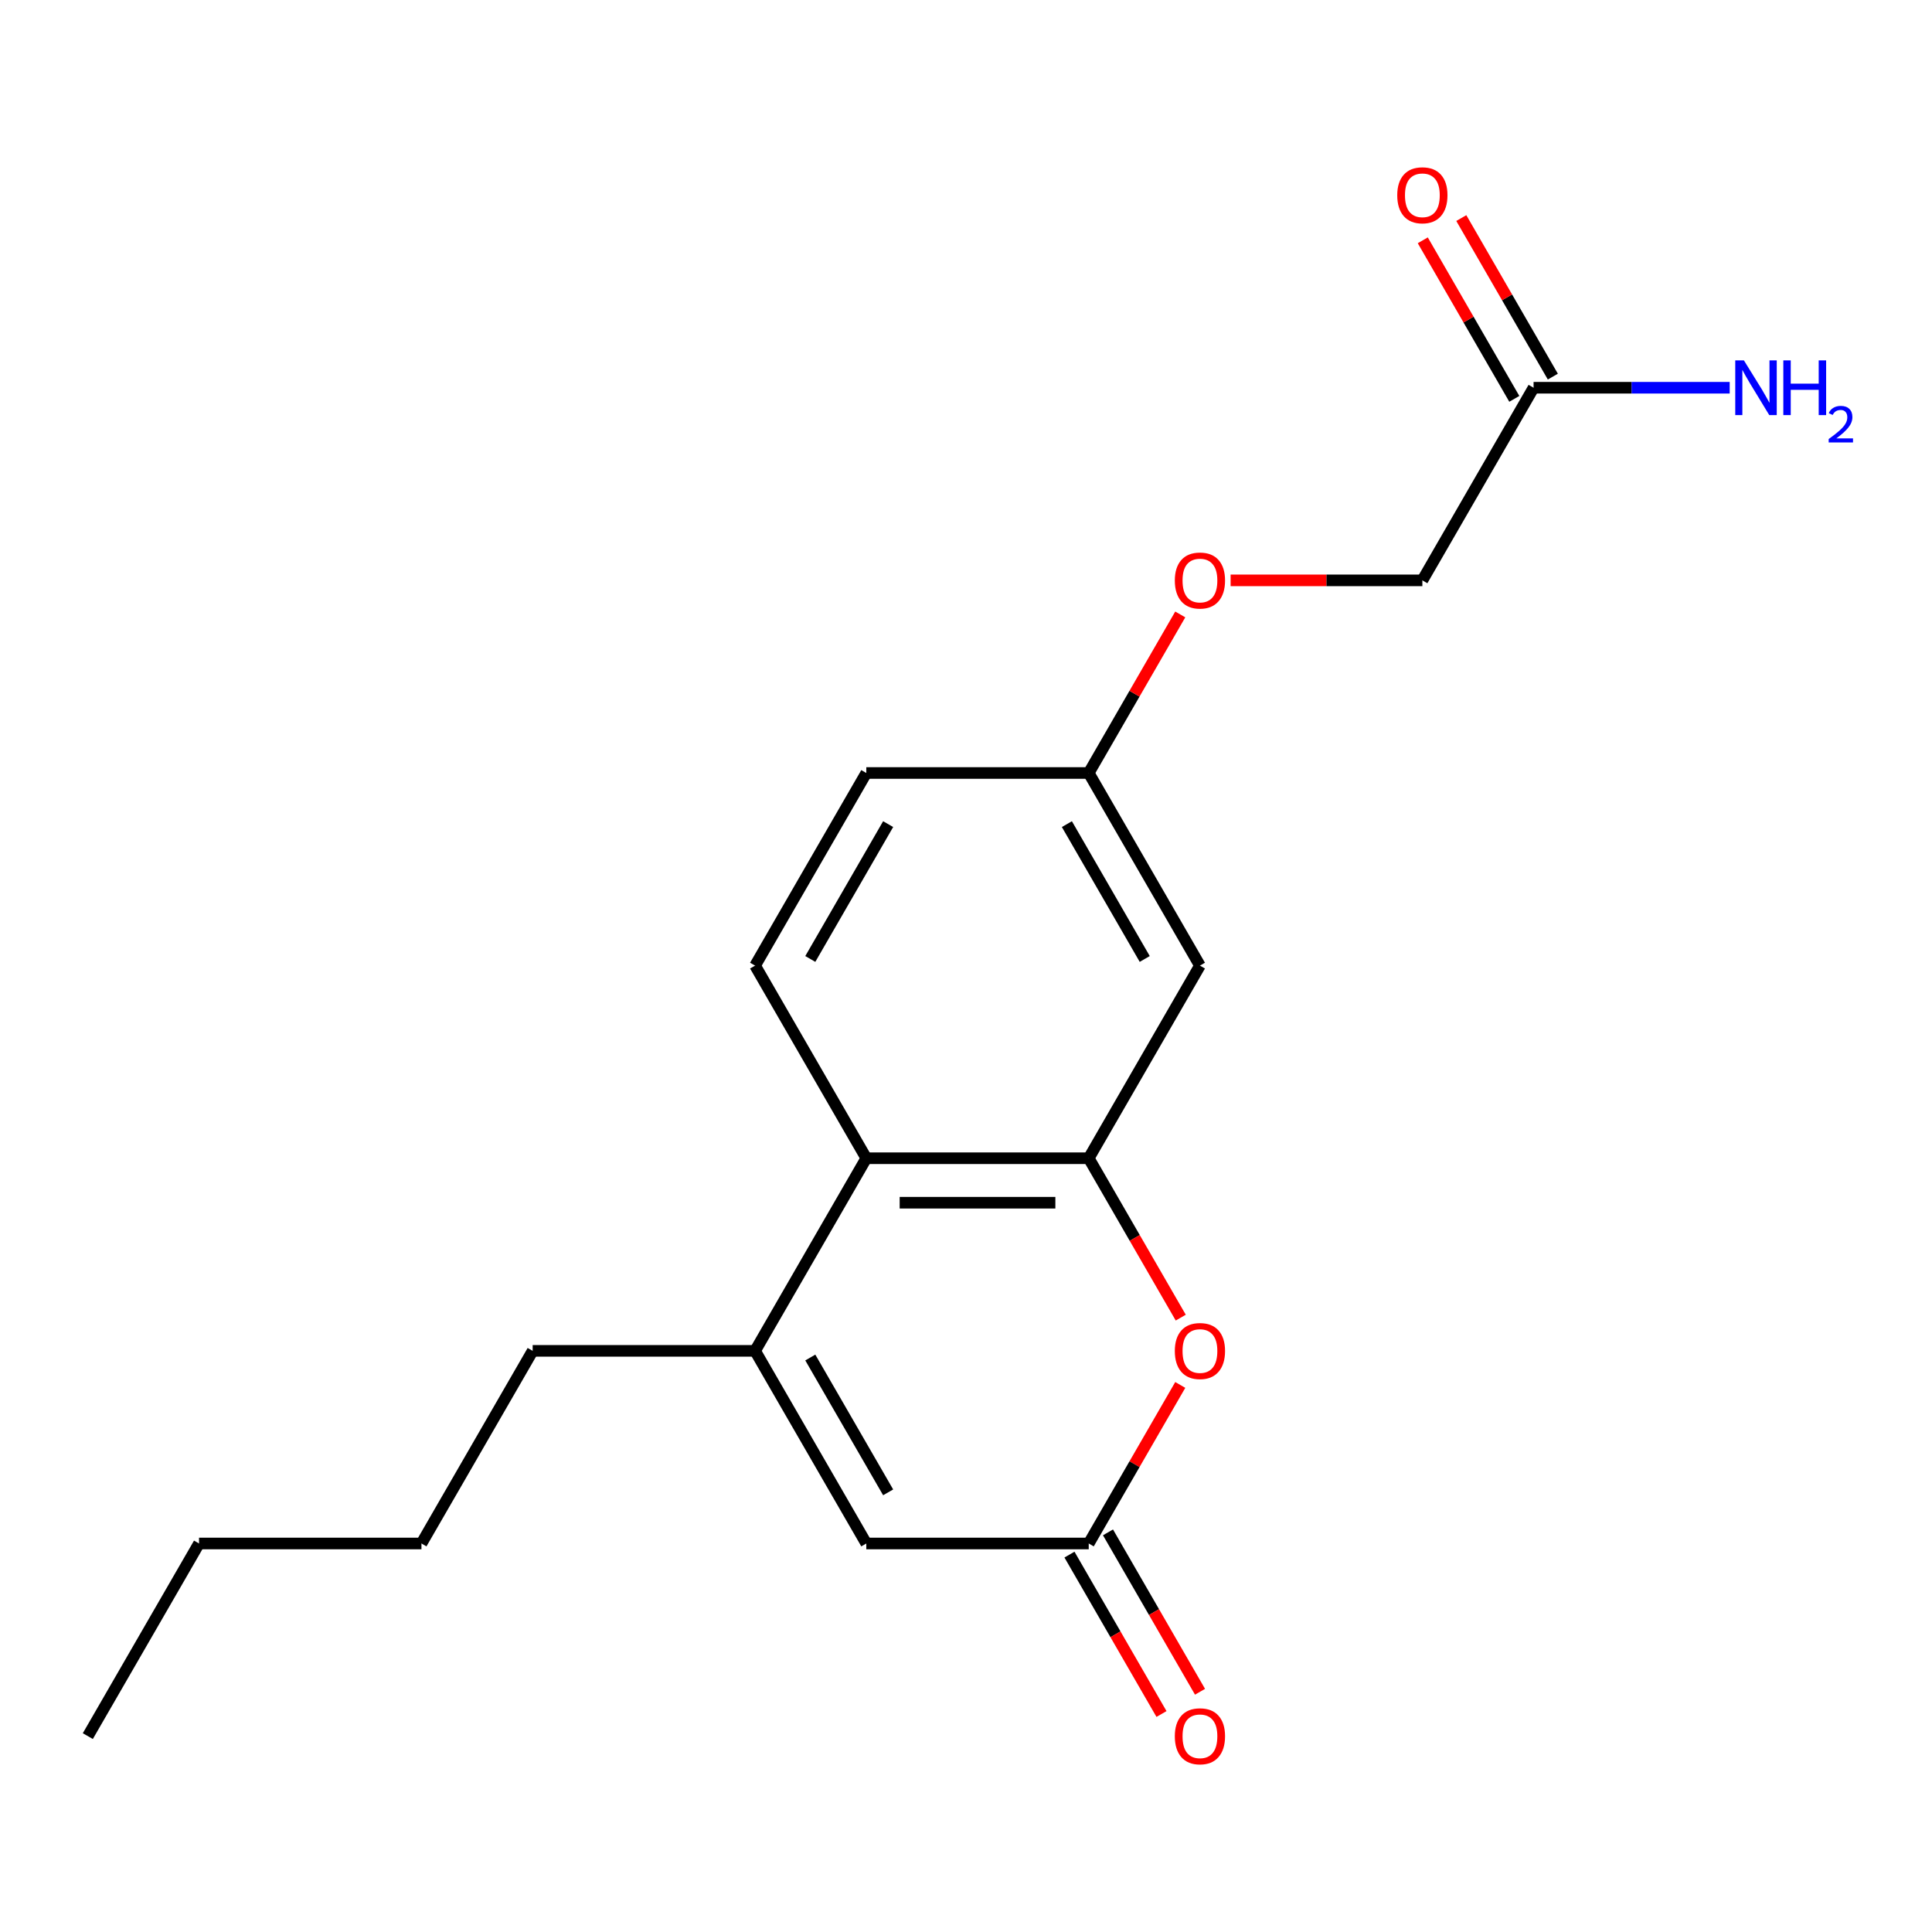 <?xml version='1.0' encoding='iso-8859-1'?>
<svg version='1.1' baseProfile='full'
              xmlns='http://www.w3.org/2000/svg'
                      xmlns:rdkit='http://www.rdkit.org/xml'
                      xmlns:xlink='http://www.w3.org/1999/xlink'
                  xml:space='preserve'
width='1000px' height='1000px' viewBox='0 0 1000 1000'>
<!-- END OF HEADER -->
<rect style='opacity:1.0;fill:#FFFFFF;stroke:none' width='1000' height='1000' x='0' y='0'> </rect>
<path class='bond-1' d='M 563.524,599.502 L 587.341,640.755' style='fill:none;fill-rule:evenodd;stroke:#000000;stroke-width:6px;stroke-linecap:butt;stroke-linejoin:miter;stroke-opacity:1' />
<path class='bond-1' d='M 587.341,640.755 L 611.157,682.007' style='fill:none;fill-rule:evenodd;stroke:#FF0000;stroke-width:6px;stroke-linecap:butt;stroke-linejoin:miter;stroke-opacity:1' />
<path class='bond-3' d='M 563.524,599.502 L 448.397,599.502' style='fill:none;fill-rule:evenodd;stroke:#000000;stroke-width:6px;stroke-linecap:butt;stroke-linejoin:miter;stroke-opacity:1' />
<path class='bond-3' d='M 546.255,622.528 L 465.666,622.528' style='fill:none;fill-rule:evenodd;stroke:#000000;stroke-width:6px;stroke-linecap:butt;stroke-linejoin:miter;stroke-opacity:1' />
<path class='bond-5' d='M 563.524,599.502 L 621.087,499.8' style='fill:none;fill-rule:evenodd;stroke:#000000;stroke-width:6px;stroke-linecap:butt;stroke-linejoin:miter;stroke-opacity:1' />
<path class='bond-0' d='M 390.834,699.205 L 448.397,599.502' style='fill:none;fill-rule:evenodd;stroke:#000000;stroke-width:6px;stroke-linecap:butt;stroke-linejoin:miter;stroke-opacity:1' />
<path class='bond-4' d='M 390.834,699.205 L 448.397,798.907' style='fill:none;fill-rule:evenodd;stroke:#000000;stroke-width:6px;stroke-linecap:butt;stroke-linejoin:miter;stroke-opacity:1' />
<path class='bond-4' d='M 419.409,702.648 L 459.703,772.439' style='fill:none;fill-rule:evenodd;stroke:#000000;stroke-width:6px;stroke-linecap:butt;stroke-linejoin:miter;stroke-opacity:1' />
<path class='bond-15' d='M 390.834,699.205 L 275.707,699.205' style='fill:none;fill-rule:evenodd;stroke:#000000;stroke-width:6px;stroke-linecap:butt;stroke-linejoin:miter;stroke-opacity:1' />
<path class='bond-2' d='M 610.903,716.843 L 587.213,757.875' style='fill:none;fill-rule:evenodd;stroke:#FF0000;stroke-width:6px;stroke-linecap:butt;stroke-linejoin:miter;stroke-opacity:1' />
<path class='bond-2' d='M 587.213,757.875 L 563.524,798.907' style='fill:none;fill-rule:evenodd;stroke:#000000;stroke-width:6px;stroke-linecap:butt;stroke-linejoin:miter;stroke-opacity:1' />
<path class='bond-8' d='M 553.553,804.664 L 577.37,845.916' style='fill:none;fill-rule:evenodd;stroke:#000000;stroke-width:6px;stroke-linecap:butt;stroke-linejoin:miter;stroke-opacity:1' />
<path class='bond-8' d='M 577.37,845.916 L 601.187,887.168' style='fill:none;fill-rule:evenodd;stroke:#FF0000;stroke-width:6px;stroke-linecap:butt;stroke-linejoin:miter;stroke-opacity:1' />
<path class='bond-8' d='M 573.494,793.151 L 597.311,834.403' style='fill:none;fill-rule:evenodd;stroke:#000000;stroke-width:6px;stroke-linecap:butt;stroke-linejoin:miter;stroke-opacity:1' />
<path class='bond-8' d='M 597.311,834.403 L 621.128,875.655' style='fill:none;fill-rule:evenodd;stroke:#FF0000;stroke-width:6px;stroke-linecap:butt;stroke-linejoin:miter;stroke-opacity:1' />
<path class='bond-20' d='M 563.524,798.907 L 448.397,798.907' style='fill:none;fill-rule:evenodd;stroke:#000000;stroke-width:6px;stroke-linecap:butt;stroke-linejoin:miter;stroke-opacity:1' />
<path class='bond-6' d='M 448.397,599.502 L 390.834,499.8' style='fill:none;fill-rule:evenodd;stroke:#000000;stroke-width:6px;stroke-linecap:butt;stroke-linejoin:miter;stroke-opacity:1' />
<path class='bond-10' d='M 621.087,499.8 L 563.524,400.098' style='fill:none;fill-rule:evenodd;stroke:#000000;stroke-width:6px;stroke-linecap:butt;stroke-linejoin:miter;stroke-opacity:1' />
<path class='bond-10' d='M 592.512,496.357 L 552.218,426.566' style='fill:none;fill-rule:evenodd;stroke:#000000;stroke-width:6px;stroke-linecap:butt;stroke-linejoin:miter;stroke-opacity:1' />
<path class='bond-19' d='M 390.834,499.8 L 448.397,400.098' style='fill:none;fill-rule:evenodd;stroke:#000000;stroke-width:6px;stroke-linecap:butt;stroke-linejoin:miter;stroke-opacity:1' />
<path class='bond-19' d='M 419.409,496.357 L 459.703,426.566' style='fill:none;fill-rule:evenodd;stroke:#000000;stroke-width:6px;stroke-linecap:butt;stroke-linejoin:miter;stroke-opacity:1' />
<path class='bond-7' d='M 793.776,200.693 L 736.213,300.395' style='fill:none;fill-rule:evenodd;stroke:#000000;stroke-width:6px;stroke-linecap:butt;stroke-linejoin:miter;stroke-opacity:1' />
<path class='bond-9' d='M 803.747,194.936 L 780.057,153.904' style='fill:none;fill-rule:evenodd;stroke:#000000;stroke-width:6px;stroke-linecap:butt;stroke-linejoin:miter;stroke-opacity:1' />
<path class='bond-9' d='M 780.057,153.904 L 756.367,112.872' style='fill:none;fill-rule:evenodd;stroke:#FF0000;stroke-width:6px;stroke-linecap:butt;stroke-linejoin:miter;stroke-opacity:1' />
<path class='bond-9' d='M 783.806,206.449 L 760.116,165.417' style='fill:none;fill-rule:evenodd;stroke:#000000;stroke-width:6px;stroke-linecap:butt;stroke-linejoin:miter;stroke-opacity:1' />
<path class='bond-9' d='M 760.116,165.417 L 736.426,124.385' style='fill:none;fill-rule:evenodd;stroke:#FF0000;stroke-width:6px;stroke-linecap:butt;stroke-linejoin:miter;stroke-opacity:1' />
<path class='bond-13' d='M 793.776,200.693 L 844.531,200.693' style='fill:none;fill-rule:evenodd;stroke:#000000;stroke-width:6px;stroke-linecap:butt;stroke-linejoin:miter;stroke-opacity:1' />
<path class='bond-13' d='M 844.531,200.693 L 895.285,200.693' style='fill:none;fill-rule:evenodd;stroke:#0000FF;stroke-width:6px;stroke-linecap:butt;stroke-linejoin:miter;stroke-opacity:1' />
<path class='bond-11' d='M 563.524,400.098 L 587.213,359.065' style='fill:none;fill-rule:evenodd;stroke:#000000;stroke-width:6px;stroke-linecap:butt;stroke-linejoin:miter;stroke-opacity:1' />
<path class='bond-11' d='M 587.213,359.065 L 610.903,318.033' style='fill:none;fill-rule:evenodd;stroke:#FF0000;stroke-width:6px;stroke-linecap:butt;stroke-linejoin:miter;stroke-opacity:1' />
<path class='bond-14' d='M 563.524,400.098 L 448.397,400.098' style='fill:none;fill-rule:evenodd;stroke:#000000;stroke-width:6px;stroke-linecap:butt;stroke-linejoin:miter;stroke-opacity:1' />
<path class='bond-12' d='M 636.965,300.395 L 686.589,300.395' style='fill:none;fill-rule:evenodd;stroke:#FF0000;stroke-width:6px;stroke-linecap:butt;stroke-linejoin:miter;stroke-opacity:1' />
<path class='bond-12' d='M 686.589,300.395 L 736.213,300.395' style='fill:none;fill-rule:evenodd;stroke:#000000;stroke-width:6px;stroke-linecap:butt;stroke-linejoin:miter;stroke-opacity:1' />
<path class='bond-16' d='M 275.707,699.205 L 218.144,798.907' style='fill:none;fill-rule:evenodd;stroke:#000000;stroke-width:6px;stroke-linecap:butt;stroke-linejoin:miter;stroke-opacity:1' />
<path class='bond-17' d='M 218.144,798.907 L 103.018,798.907' style='fill:none;fill-rule:evenodd;stroke:#000000;stroke-width:6px;stroke-linecap:butt;stroke-linejoin:miter;stroke-opacity:1' />
<path class='bond-18' d='M 103.018,798.907 L 45.455,898.61' style='fill:none;fill-rule:evenodd;stroke:#000000;stroke-width:6px;stroke-linecap:butt;stroke-linejoin:miter;stroke-opacity:1' />
<path  class='atom-2' d='M 608.087 699.285
Q 608.087 692.485, 611.447 688.685
Q 614.807 684.885, 621.087 684.885
Q 627.367 684.885, 630.727 688.685
Q 634.087 692.485, 634.087 699.285
Q 634.087 706.165, 630.687 710.085
Q 627.287 713.965, 621.087 713.965
Q 614.847 713.965, 611.447 710.085
Q 608.087 706.205, 608.087 699.285
M 621.087 710.765
Q 625.407 710.765, 627.727 707.885
Q 630.087 704.965, 630.087 699.285
Q 630.087 693.725, 627.727 690.925
Q 625.407 688.085, 621.087 688.085
Q 616.767 688.085, 614.407 690.885
Q 612.087 693.685, 612.087 699.285
Q 612.087 705.005, 614.407 707.885
Q 616.767 710.765, 621.087 710.765
' fill='#FF0000'/>
<path  class='atom-9' d='M 608.087 898.69
Q 608.087 891.89, 611.447 888.09
Q 614.807 884.29, 621.087 884.29
Q 627.367 884.29, 630.727 888.09
Q 634.087 891.89, 634.087 898.69
Q 634.087 905.57, 630.687 909.49
Q 627.287 913.37, 621.087 913.37
Q 614.847 913.37, 611.447 909.49
Q 608.087 905.61, 608.087 898.69
M 621.087 910.17
Q 625.407 910.17, 627.727 907.29
Q 630.087 904.37, 630.087 898.69
Q 630.087 893.13, 627.727 890.33
Q 625.407 887.49, 621.087 887.49
Q 616.767 887.49, 614.407 890.29
Q 612.087 893.09, 612.087 898.69
Q 612.087 904.41, 614.407 907.29
Q 616.767 910.17, 621.087 910.17
' fill='#FF0000'/>
<path  class='atom-10' d='M 723.213 101.07
Q 723.213 94.27, 726.573 90.47
Q 729.933 86.67, 736.213 86.67
Q 742.493 86.67, 745.853 90.47
Q 749.213 94.27, 749.213 101.07
Q 749.213 107.95, 745.813 111.87
Q 742.413 115.75, 736.213 115.75
Q 729.973 115.75, 726.573 111.87
Q 723.213 107.99, 723.213 101.07
M 736.213 112.55
Q 740.533 112.55, 742.853 109.67
Q 745.213 106.75, 745.213 101.07
Q 745.213 95.51, 742.853 92.71
Q 740.533 89.87, 736.213 89.87
Q 731.893 89.87, 729.533 92.67
Q 727.213 95.47, 727.213 101.07
Q 727.213 106.79, 729.533 109.67
Q 731.893 112.55, 736.213 112.55
' fill='#FF0000'/>
<path  class='atom-12' d='M 608.087 300.475
Q 608.087 293.675, 611.447 289.875
Q 614.807 286.075, 621.087 286.075
Q 627.367 286.075, 630.727 289.875
Q 634.087 293.675, 634.087 300.475
Q 634.087 307.355, 630.687 311.275
Q 627.287 315.155, 621.087 315.155
Q 614.847 315.155, 611.447 311.275
Q 608.087 307.395, 608.087 300.475
M 621.087 311.955
Q 625.407 311.955, 627.727 309.075
Q 630.087 306.155, 630.087 300.475
Q 630.087 294.915, 627.727 292.115
Q 625.407 289.275, 621.087 289.275
Q 616.767 289.275, 614.407 292.075
Q 612.087 294.875, 612.087 300.475
Q 612.087 306.195, 614.407 309.075
Q 616.767 311.955, 621.087 311.955
' fill='#FF0000'/>
<path  class='atom-14' d='M 902.643 186.533
L 911.923 201.533
Q 912.843 203.013, 914.323 205.693
Q 915.803 208.373, 915.883 208.533
L 915.883 186.533
L 919.643 186.533
L 919.643 214.853
L 915.763 214.853
L 905.803 198.453
Q 904.643 196.533, 903.403 194.333
Q 902.203 192.133, 901.843 191.453
L 901.843 214.853
L 898.163 214.853
L 898.163 186.533
L 902.643 186.533
' fill='#0000FF'/>
<path  class='atom-14' d='M 923.043 186.533
L 926.883 186.533
L 926.883 198.573
L 941.363 198.573
L 941.363 186.533
L 945.203 186.533
L 945.203 214.853
L 941.363 214.853
L 941.363 201.773
L 926.883 201.773
L 926.883 214.853
L 923.043 214.853
L 923.043 186.533
' fill='#0000FF'/>
<path  class='atom-14' d='M 946.576 213.859
Q 947.262 212.09, 948.899 211.114
Q 950.536 210.11, 952.806 210.11
Q 955.631 210.11, 957.215 211.642
Q 958.799 213.173, 958.799 215.892
Q 958.799 218.664, 956.74 221.251
Q 954.707 223.838, 950.483 226.901
L 959.116 226.901
L 959.116 229.013
L 946.523 229.013
L 946.523 227.244
Q 950.008 224.762, 952.067 222.914
Q 954.153 221.066, 955.156 219.403
Q 956.159 217.74, 956.159 216.024
Q 956.159 214.229, 955.261 213.226
Q 954.364 212.222, 952.806 212.222
Q 951.301 212.222, 950.298 212.83
Q 949.295 213.437, 948.582 214.783
L 946.576 213.859
' fill='#0000FF'/>
</svg>
